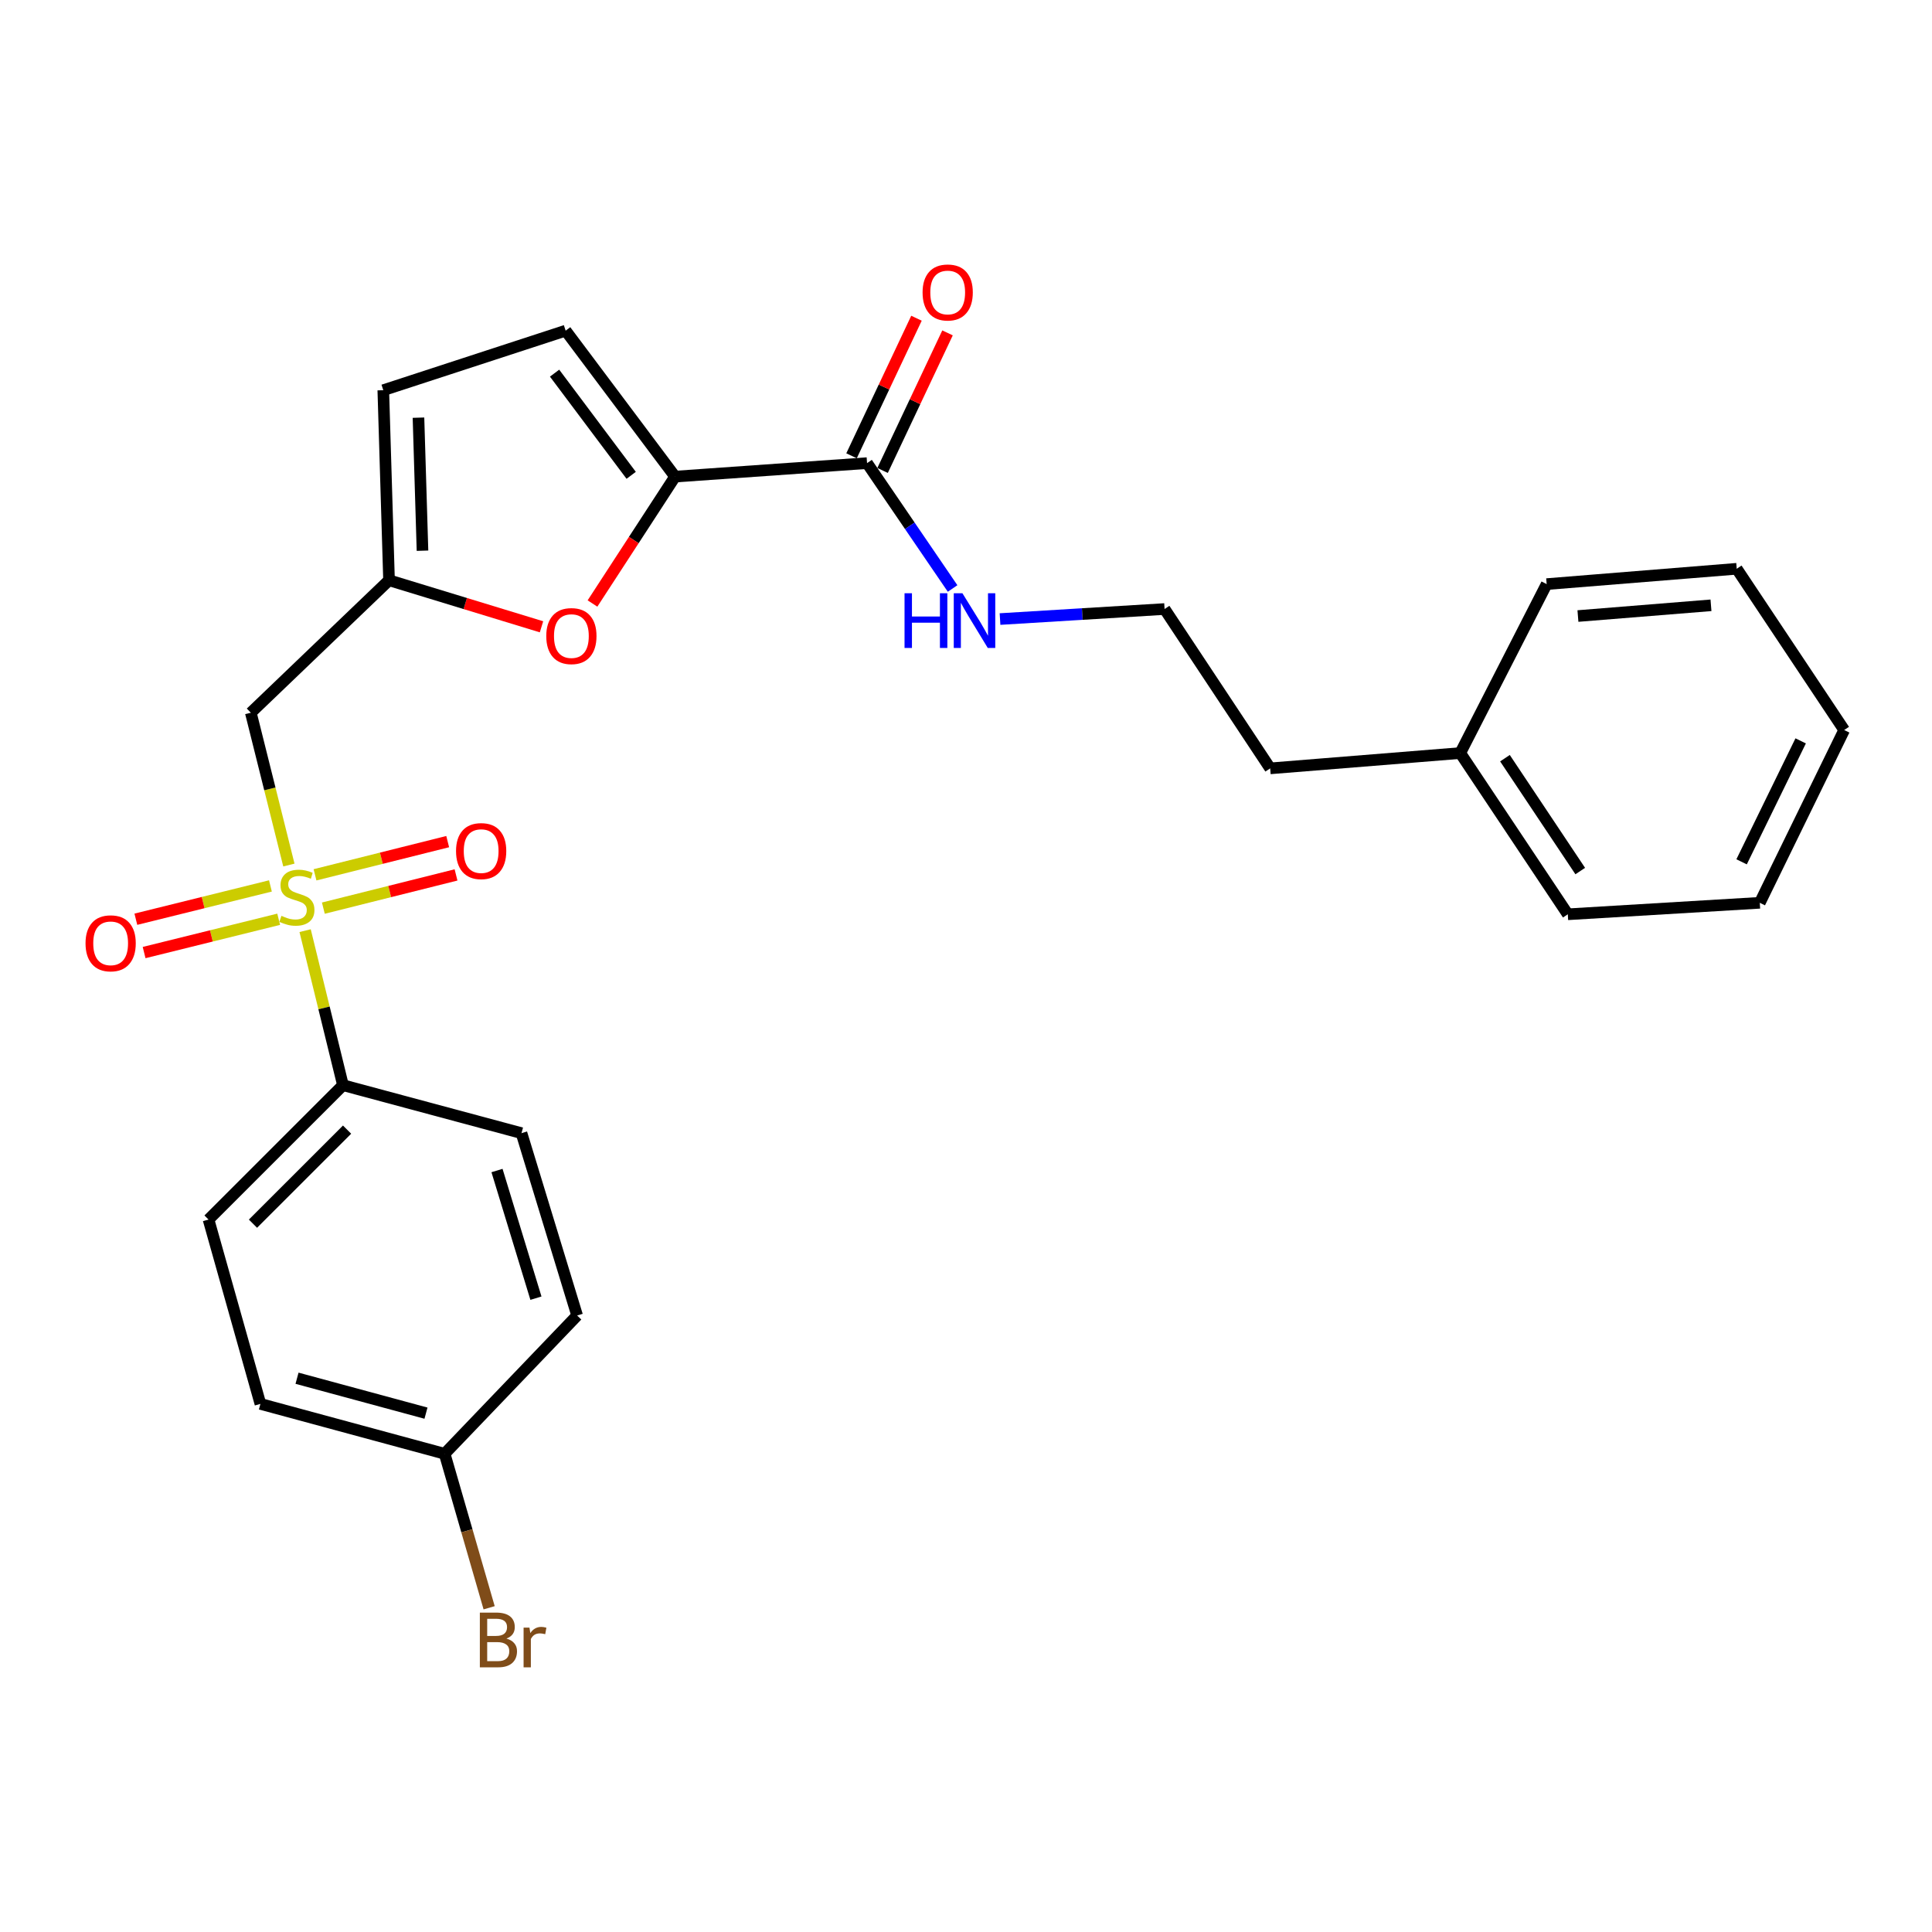 <?xml version='1.0' encoding='iso-8859-1'?>
<svg version='1.1' baseProfile='full'
              xmlns='http://www.w3.org/2000/svg'
                      xmlns:rdkit='http://www.rdkit.org/xml'
                      xmlns:xlink='http://www.w3.org/1999/xlink'
                  xml:space='preserve'
width='1000px' height='1000px' viewBox='0 0 1000 1000'>
<!-- END OF HEADER -->
<rect style='opacity:1.0;fill:#FFFFFF;stroke:none' width='1000' height='1000' x='0' y='0'> </rect>
<path class='bond-1' d='M 149.528,447.74 L 139.677,408.323' style='fill:none;fill-rule:evenodd;stroke:#CCCC00;stroke-width:6px;stroke-linecap:butt;stroke-linejoin:miter;stroke-opacity:1' />
<path class='bond-1' d='M 139.677,408.323 L 129.825,368.906' style='fill:none;fill-rule:evenodd;stroke:#000000;stroke-width:6px;stroke-linecap:butt;stroke-linejoin:miter;stroke-opacity:1' />
<path class='bond-6' d='M 157.929,481.705 L 167.723,521.696' style='fill:none;fill-rule:evenodd;stroke:#CCCC00;stroke-width:6px;stroke-linecap:butt;stroke-linejoin:miter;stroke-opacity:1' />
<path class='bond-6' d='M 167.723,521.696 L 177.517,561.687' style='fill:none;fill-rule:evenodd;stroke:#000000;stroke-width:6px;stroke-linecap:butt;stroke-linejoin:miter;stroke-opacity:1' />
<path class='bond-8' d='M 139.974,458.554 L 105.147,467.172' style='fill:none;fill-rule:evenodd;stroke:#CCCC00;stroke-width:6px;stroke-linecap:butt;stroke-linejoin:miter;stroke-opacity:1' />
<path class='bond-8' d='M 105.147,467.172 L 70.321,475.79' style='fill:none;fill-rule:evenodd;stroke:#FF0000;stroke-width:6px;stroke-linecap:butt;stroke-linejoin:miter;stroke-opacity:1' />
<path class='bond-8' d='M 144.243,475.807 L 109.417,484.425' style='fill:none;fill-rule:evenodd;stroke:#CCCC00;stroke-width:6px;stroke-linecap:butt;stroke-linejoin:miter;stroke-opacity:1' />
<path class='bond-8' d='M 109.417,484.425 L 74.59,493.043' style='fill:none;fill-rule:evenodd;stroke:#FF0000;stroke-width:6px;stroke-linecap:butt;stroke-linejoin:miter;stroke-opacity:1' />
<path class='bond-9' d='M 167.367,470.051 L 201.705,461.455' style='fill:none;fill-rule:evenodd;stroke:#CCCC00;stroke-width:6px;stroke-linecap:butt;stroke-linejoin:miter;stroke-opacity:1' />
<path class='bond-9' d='M 201.705,461.455 L 236.042,452.859' style='fill:none;fill-rule:evenodd;stroke:#FF0000;stroke-width:6px;stroke-linecap:butt;stroke-linejoin:miter;stroke-opacity:1' />
<path class='bond-9' d='M 163.051,452.81 L 197.388,444.214' style='fill:none;fill-rule:evenodd;stroke:#CCCC00;stroke-width:6px;stroke-linecap:butt;stroke-linejoin:miter;stroke-opacity:1' />
<path class='bond-9' d='M 197.388,444.214 L 231.726,435.618' style='fill:none;fill-rule:evenodd;stroke:#FF0000;stroke-width:6px;stroke-linecap:butt;stroke-linejoin:miter;stroke-opacity:1' />
<path class='bond-0' d='M 349.414,246.695 L 328.042,279.534' style='fill:none;fill-rule:evenodd;stroke:#000000;stroke-width:6px;stroke-linecap:butt;stroke-linejoin:miter;stroke-opacity:1' />
<path class='bond-0' d='M 328.042,279.534 L 306.669,312.373' style='fill:none;fill-rule:evenodd;stroke:#FF0000;stroke-width:6px;stroke-linecap:butt;stroke-linejoin:miter;stroke-opacity:1' />
<path class='bond-4' d='M 349.414,246.695 L 448.787,239.714' style='fill:none;fill-rule:evenodd;stroke:#000000;stroke-width:6px;stroke-linecap:butt;stroke-linejoin:miter;stroke-opacity:1' />
<path class='bond-27' d='M 349.414,246.695 L 292.777,171.148' style='fill:none;fill-rule:evenodd;stroke:#000000;stroke-width:6px;stroke-linecap:butt;stroke-linejoin:miter;stroke-opacity:1' />
<path class='bond-27' d='M 326.698,246.024 L 287.052,193.142' style='fill:none;fill-rule:evenodd;stroke:#000000;stroke-width:6px;stroke-linecap:butt;stroke-linejoin:miter;stroke-opacity:1' />
<path class='bond-3' d='M 129.825,368.906 L 201.363,300.34' style='fill:none;fill-rule:evenodd;stroke:#000000;stroke-width:6px;stroke-linecap:butt;stroke-linejoin:miter;stroke-opacity:1' />
<path class='bond-2' d='M 280.282,324.431 L 240.822,312.386' style='fill:none;fill-rule:evenodd;stroke:#FF0000;stroke-width:6px;stroke-linecap:butt;stroke-linejoin:miter;stroke-opacity:1' />
<path class='bond-2' d='M 240.822,312.386 L 201.363,300.34' style='fill:none;fill-rule:evenodd;stroke:#000000;stroke-width:6px;stroke-linecap:butt;stroke-linejoin:miter;stroke-opacity:1' />
<path class='bond-7' d='M 201.363,300.34 L 198.391,201.965' style='fill:none;fill-rule:evenodd;stroke:#000000;stroke-width:6px;stroke-linecap:butt;stroke-linejoin:miter;stroke-opacity:1' />
<path class='bond-7' d='M 218.682,285.047 L 216.602,216.185' style='fill:none;fill-rule:evenodd;stroke:#000000;stroke-width:6px;stroke-linecap:butt;stroke-linejoin:miter;stroke-opacity:1' />
<path class='bond-10' d='M 456.823,243.507 L 473.631,207.903' style='fill:none;fill-rule:evenodd;stroke:#000000;stroke-width:6px;stroke-linecap:butt;stroke-linejoin:miter;stroke-opacity:1' />
<path class='bond-10' d='M 473.631,207.903 L 490.439,172.299' style='fill:none;fill-rule:evenodd;stroke:#FF0000;stroke-width:6px;stroke-linecap:butt;stroke-linejoin:miter;stroke-opacity:1' />
<path class='bond-10' d='M 440.751,235.92 L 457.558,200.316' style='fill:none;fill-rule:evenodd;stroke:#000000;stroke-width:6px;stroke-linecap:butt;stroke-linejoin:miter;stroke-opacity:1' />
<path class='bond-10' d='M 457.558,200.316 L 474.366,164.712' style='fill:none;fill-rule:evenodd;stroke:#FF0000;stroke-width:6px;stroke-linecap:butt;stroke-linejoin:miter;stroke-opacity:1' />
<path class='bond-11' d='M 448.787,239.714 L 470.924,272.155' style='fill:none;fill-rule:evenodd;stroke:#000000;stroke-width:6px;stroke-linecap:butt;stroke-linejoin:miter;stroke-opacity:1' />
<path class='bond-11' d='M 470.924,272.155 L 493.061,304.597' style='fill:none;fill-rule:evenodd;stroke:#0000FF;stroke-width:6px;stroke-linecap:butt;stroke-linejoin:miter;stroke-opacity:1' />
<path class='bond-5' d='M 292.777,171.148 L 198.391,201.965' style='fill:none;fill-rule:evenodd;stroke:#000000;stroke-width:6px;stroke-linecap:butt;stroke-linejoin:miter;stroke-opacity:1' />
<path class='bond-12' d='M 177.517,561.687 L 107.935,631.24' style='fill:none;fill-rule:evenodd;stroke:#000000;stroke-width:6px;stroke-linecap:butt;stroke-linejoin:miter;stroke-opacity:1' />
<path class='bond-12' d='M 179.645,584.69 L 130.937,633.377' style='fill:none;fill-rule:evenodd;stroke:#000000;stroke-width:6px;stroke-linecap:butt;stroke-linejoin:miter;stroke-opacity:1' />
<path class='bond-13' d='M 177.517,561.687 L 269.928,586.52' style='fill:none;fill-rule:evenodd;stroke:#000000;stroke-width:6px;stroke-linecap:butt;stroke-linejoin:miter;stroke-opacity:1' />
<path class='bond-18' d='M 517.611,320.42 L 560.197,317.825' style='fill:none;fill-rule:evenodd;stroke:#0000FF;stroke-width:6px;stroke-linecap:butt;stroke-linejoin:miter;stroke-opacity:1' />
<path class='bond-18' d='M 560.197,317.825 L 602.782,315.23' style='fill:none;fill-rule:evenodd;stroke:#000000;stroke-width:6px;stroke-linecap:butt;stroke-linejoin:miter;stroke-opacity:1' />
<path class='bond-15' d='M 107.935,631.24 L 134.792,726.653' style='fill:none;fill-rule:evenodd;stroke:#000000;stroke-width:6px;stroke-linecap:butt;stroke-linejoin:miter;stroke-opacity:1' />
<path class='bond-16' d='M 269.928,586.52 L 298.721,680.906' style='fill:none;fill-rule:evenodd;stroke:#000000;stroke-width:6px;stroke-linecap:butt;stroke-linejoin:miter;stroke-opacity:1' />
<path class='bond-16' d='M 257.247,605.864 L 277.402,671.934' style='fill:none;fill-rule:evenodd;stroke:#000000;stroke-width:6px;stroke-linecap:butt;stroke-linejoin:miter;stroke-opacity:1' />
<path class='bond-14' d='M 230.146,752.473 L 298.721,680.906' style='fill:none;fill-rule:evenodd;stroke:#000000;stroke-width:6px;stroke-linecap:butt;stroke-linejoin:miter;stroke-opacity:1' />
<path class='bond-17' d='M 230.146,752.473 L 241.66,792.325' style='fill:none;fill-rule:evenodd;stroke:#000000;stroke-width:6px;stroke-linecap:butt;stroke-linejoin:miter;stroke-opacity:1' />
<path class='bond-17' d='M 241.66,792.325 L 253.175,832.176' style='fill:none;fill-rule:evenodd;stroke:#7F4C19;stroke-width:6px;stroke-linecap:butt;stroke-linejoin:miter;stroke-opacity:1' />
<path class='bond-26' d='M 230.146,752.473 L 134.792,726.653' style='fill:none;fill-rule:evenodd;stroke:#000000;stroke-width:6px;stroke-linecap:butt;stroke-linejoin:miter;stroke-opacity:1' />
<path class='bond-26' d='M 220.488,731.445 L 153.74,713.37' style='fill:none;fill-rule:evenodd;stroke:#000000;stroke-width:6px;stroke-linecap:butt;stroke-linejoin:miter;stroke-opacity:1' />
<path class='bond-20' d='M 602.782,315.23 L 657.445,397.708' style='fill:none;fill-rule:evenodd;stroke:#000000;stroke-width:6px;stroke-linecap:butt;stroke-linejoin:miter;stroke-opacity:1' />
<path class='bond-19' d='M 755.83,389.78 L 657.445,397.708' style='fill:none;fill-rule:evenodd;stroke:#000000;stroke-width:6px;stroke-linecap:butt;stroke-linejoin:miter;stroke-opacity:1' />
<path class='bond-21' d='M 755.83,389.78 L 811.49,473.235' style='fill:none;fill-rule:evenodd;stroke:#000000;stroke-width:6px;stroke-linecap:butt;stroke-linejoin:miter;stroke-opacity:1' />
<path class='bond-21' d='M 778.966,392.436 L 817.928,450.855' style='fill:none;fill-rule:evenodd;stroke:#000000;stroke-width:6px;stroke-linecap:butt;stroke-linejoin:miter;stroke-opacity:1' />
<path class='bond-22' d='M 755.83,389.78 L 800.55,302.335' style='fill:none;fill-rule:evenodd;stroke:#000000;stroke-width:6px;stroke-linecap:butt;stroke-linejoin:miter;stroke-opacity:1' />
<path class='bond-24' d='M 811.49,473.235 L 910.863,467.291' style='fill:none;fill-rule:evenodd;stroke:#000000;stroke-width:6px;stroke-linecap:butt;stroke-linejoin:miter;stroke-opacity:1' />
<path class='bond-23' d='M 800.55,302.335 L 898.925,294.396' style='fill:none;fill-rule:evenodd;stroke:#000000;stroke-width:6px;stroke-linecap:butt;stroke-linejoin:miter;stroke-opacity:1' />
<path class='bond-23' d='M 816.736,318.86 L 885.598,313.303' style='fill:none;fill-rule:evenodd;stroke:#000000;stroke-width:6px;stroke-linecap:butt;stroke-linejoin:miter;stroke-opacity:1' />
<path class='bond-25' d='M 898.925,294.396 L 954.545,377.862' style='fill:none;fill-rule:evenodd;stroke:#000000;stroke-width:6px;stroke-linecap:butt;stroke-linejoin:miter;stroke-opacity:1' />
<path class='bond-28' d='M 910.863,467.291 L 954.545,377.862' style='fill:none;fill-rule:evenodd;stroke:#000000;stroke-width:6px;stroke-linecap:butt;stroke-linejoin:miter;stroke-opacity:1' />
<path class='bond-28' d='M 901.445,446.076 L 932.023,383.475' style='fill:none;fill-rule:evenodd;stroke:#000000;stroke-width:6px;stroke-linecap:butt;stroke-linejoin:miter;stroke-opacity:1' />
<path  class='atom-0' d='M 145.671 474.039
Q 145.991 474.159, 147.311 474.719
Q 148.631 475.279, 150.071 475.639
Q 151.551 475.959, 152.991 475.959
Q 155.671 475.959, 157.231 474.679
Q 158.791 473.359, 158.791 471.079
Q 158.791 469.519, 157.991 468.559
Q 157.231 467.599, 156.031 467.079
Q 154.831 466.559, 152.831 465.959
Q 150.311 465.199, 148.791 464.479
Q 147.311 463.759, 146.231 462.239
Q 145.191 460.719, 145.191 458.159
Q 145.191 454.599, 147.591 452.399
Q 150.031 450.199, 154.831 450.199
Q 158.111 450.199, 161.831 451.759
L 160.911 454.839
Q 157.511 453.439, 154.951 453.439
Q 152.191 453.439, 150.671 454.599
Q 149.151 455.719, 149.191 457.679
Q 149.191 459.199, 149.951 460.119
Q 150.751 461.039, 151.871 461.559
Q 153.031 462.079, 154.951 462.679
Q 157.511 463.479, 159.031 464.279
Q 160.551 465.079, 161.631 466.719
Q 162.751 468.319, 162.751 471.079
Q 162.751 474.999, 160.111 477.119
Q 157.511 479.199, 153.151 479.199
Q 150.631 479.199, 148.711 478.639
Q 146.831 478.119, 144.591 477.199
L 145.671 474.039
' fill='#CCCC00'/>
<path  class='atom-3' d='M 282.749 329.233
Q 282.749 322.433, 286.109 318.633
Q 289.469 314.833, 295.749 314.833
Q 302.029 314.833, 305.389 318.633
Q 308.749 322.433, 308.749 329.233
Q 308.749 336.113, 305.349 340.033
Q 301.949 343.913, 295.749 343.913
Q 289.509 343.913, 286.109 340.033
Q 282.749 336.153, 282.749 329.233
M 295.749 340.713
Q 300.069 340.713, 302.389 337.833
Q 304.749 334.913, 304.749 329.233
Q 304.749 323.673, 302.389 320.873
Q 300.069 318.033, 295.749 318.033
Q 291.429 318.033, 289.069 320.833
Q 286.749 323.633, 286.749 329.233
Q 286.749 334.953, 289.069 337.833
Q 291.429 340.713, 295.749 340.713
' fill='#FF0000'/>
<path  class='atom-9' d='M 44.271 488.254
Q 44.271 481.454, 47.631 477.654
Q 50.991 473.854, 57.271 473.854
Q 63.551 473.854, 66.911 477.654
Q 70.271 481.454, 70.271 488.254
Q 70.271 495.134, 66.871 499.054
Q 63.471 502.934, 57.271 502.934
Q 51.031 502.934, 47.631 499.054
Q 44.271 495.174, 44.271 488.254
M 57.271 499.734
Q 61.591 499.734, 63.911 496.854
Q 66.271 493.934, 66.271 488.254
Q 66.271 482.694, 63.911 479.894
Q 61.591 477.054, 57.271 477.054
Q 52.951 477.054, 50.591 479.854
Q 48.271 482.654, 48.271 488.254
Q 48.271 493.974, 50.591 496.854
Q 52.951 499.734, 57.271 499.734
' fill='#FF0000'/>
<path  class='atom-10' d='M 236.045 440.523
Q 236.045 433.723, 239.405 429.923
Q 242.765 426.123, 249.045 426.123
Q 255.325 426.123, 258.685 429.923
Q 262.045 433.723, 262.045 440.523
Q 262.045 447.403, 258.645 451.323
Q 255.245 455.203, 249.045 455.203
Q 242.805 455.203, 239.405 451.323
Q 236.045 447.443, 236.045 440.523
M 249.045 452.003
Q 253.365 452.003, 255.685 449.123
Q 258.045 446.203, 258.045 440.523
Q 258.045 434.963, 255.685 432.163
Q 253.365 429.323, 249.045 429.323
Q 244.725 429.323, 242.365 432.123
Q 240.045 434.923, 240.045 440.523
Q 240.045 446.243, 242.365 449.123
Q 244.725 452.003, 249.045 452.003
' fill='#FF0000'/>
<path  class='atom-11' d='M 477.524 151.382
Q 477.524 144.582, 480.884 140.782
Q 484.244 136.982, 490.524 136.982
Q 496.804 136.982, 500.164 140.782
Q 503.524 144.582, 503.524 151.382
Q 503.524 158.262, 500.124 162.182
Q 496.724 166.062, 490.524 166.062
Q 484.284 166.062, 480.884 162.182
Q 477.524 158.302, 477.524 151.382
M 490.524 162.862
Q 494.844 162.862, 497.164 159.982
Q 499.524 157.062, 499.524 151.382
Q 499.524 145.822, 497.164 143.022
Q 494.844 140.182, 490.524 140.182
Q 486.204 140.182, 483.844 142.982
Q 481.524 145.782, 481.524 151.382
Q 481.524 157.102, 483.844 159.982
Q 486.204 162.862, 490.524 162.862
' fill='#FF0000'/>
<path  class='atom-12' d='M 468.187 307.064
L 472.027 307.064
L 472.027 319.104
L 486.507 319.104
L 486.507 307.064
L 490.347 307.064
L 490.347 335.384
L 486.507 335.384
L 486.507 322.304
L 472.027 322.304
L 472.027 335.384
L 468.187 335.384
L 468.187 307.064
' fill='#0000FF'/>
<path  class='atom-12' d='M 498.147 307.064
L 507.427 322.064
Q 508.347 323.544, 509.827 326.224
Q 511.307 328.904, 511.387 329.064
L 511.387 307.064
L 515.147 307.064
L 515.147 335.384
L 511.267 335.384
L 501.307 318.984
Q 500.147 317.064, 498.907 314.864
Q 497.707 312.664, 497.347 311.984
L 497.347 335.384
L 493.667 335.384
L 493.667 307.064
L 498.147 307.064
' fill='#0000FF'/>
<path  class='atom-18' d='M 262.13 848.124
Q 264.85 848.884, 266.21 850.564
Q 267.61 852.204, 267.61 854.644
Q 267.61 858.564, 265.09 860.804
Q 262.61 863.004, 257.89 863.004
L 248.37 863.004
L 248.37 834.684
L 256.73 834.684
Q 261.57 834.684, 264.01 836.644
Q 266.45 838.604, 266.45 842.204
Q 266.45 846.484, 262.13 848.124
M 252.17 837.884
L 252.17 846.764
L 256.73 846.764
Q 259.53 846.764, 260.97 845.644
Q 262.45 844.484, 262.45 842.204
Q 262.45 837.884, 256.73 837.884
L 252.17 837.884
M 257.89 859.804
Q 260.65 859.804, 262.13 858.484
Q 263.61 857.164, 263.61 854.644
Q 263.61 852.324, 261.97 851.164
Q 260.37 849.964, 257.29 849.964
L 252.17 849.964
L 252.17 859.804
L 257.89 859.804
' fill='#7F4C19'/>
<path  class='atom-18' d='M 274.05 842.444
L 274.49 845.284
Q 276.65 842.084, 280.17 842.084
Q 281.29 842.084, 282.81 842.484
L 282.21 845.844
Q 280.49 845.444, 279.53 845.444
Q 277.85 845.444, 276.73 846.124
Q 275.65 846.764, 274.77 848.324
L 274.77 863.004
L 271.01 863.004
L 271.01 842.444
L 274.05 842.444
' fill='#7F4C19'/>
</svg>
